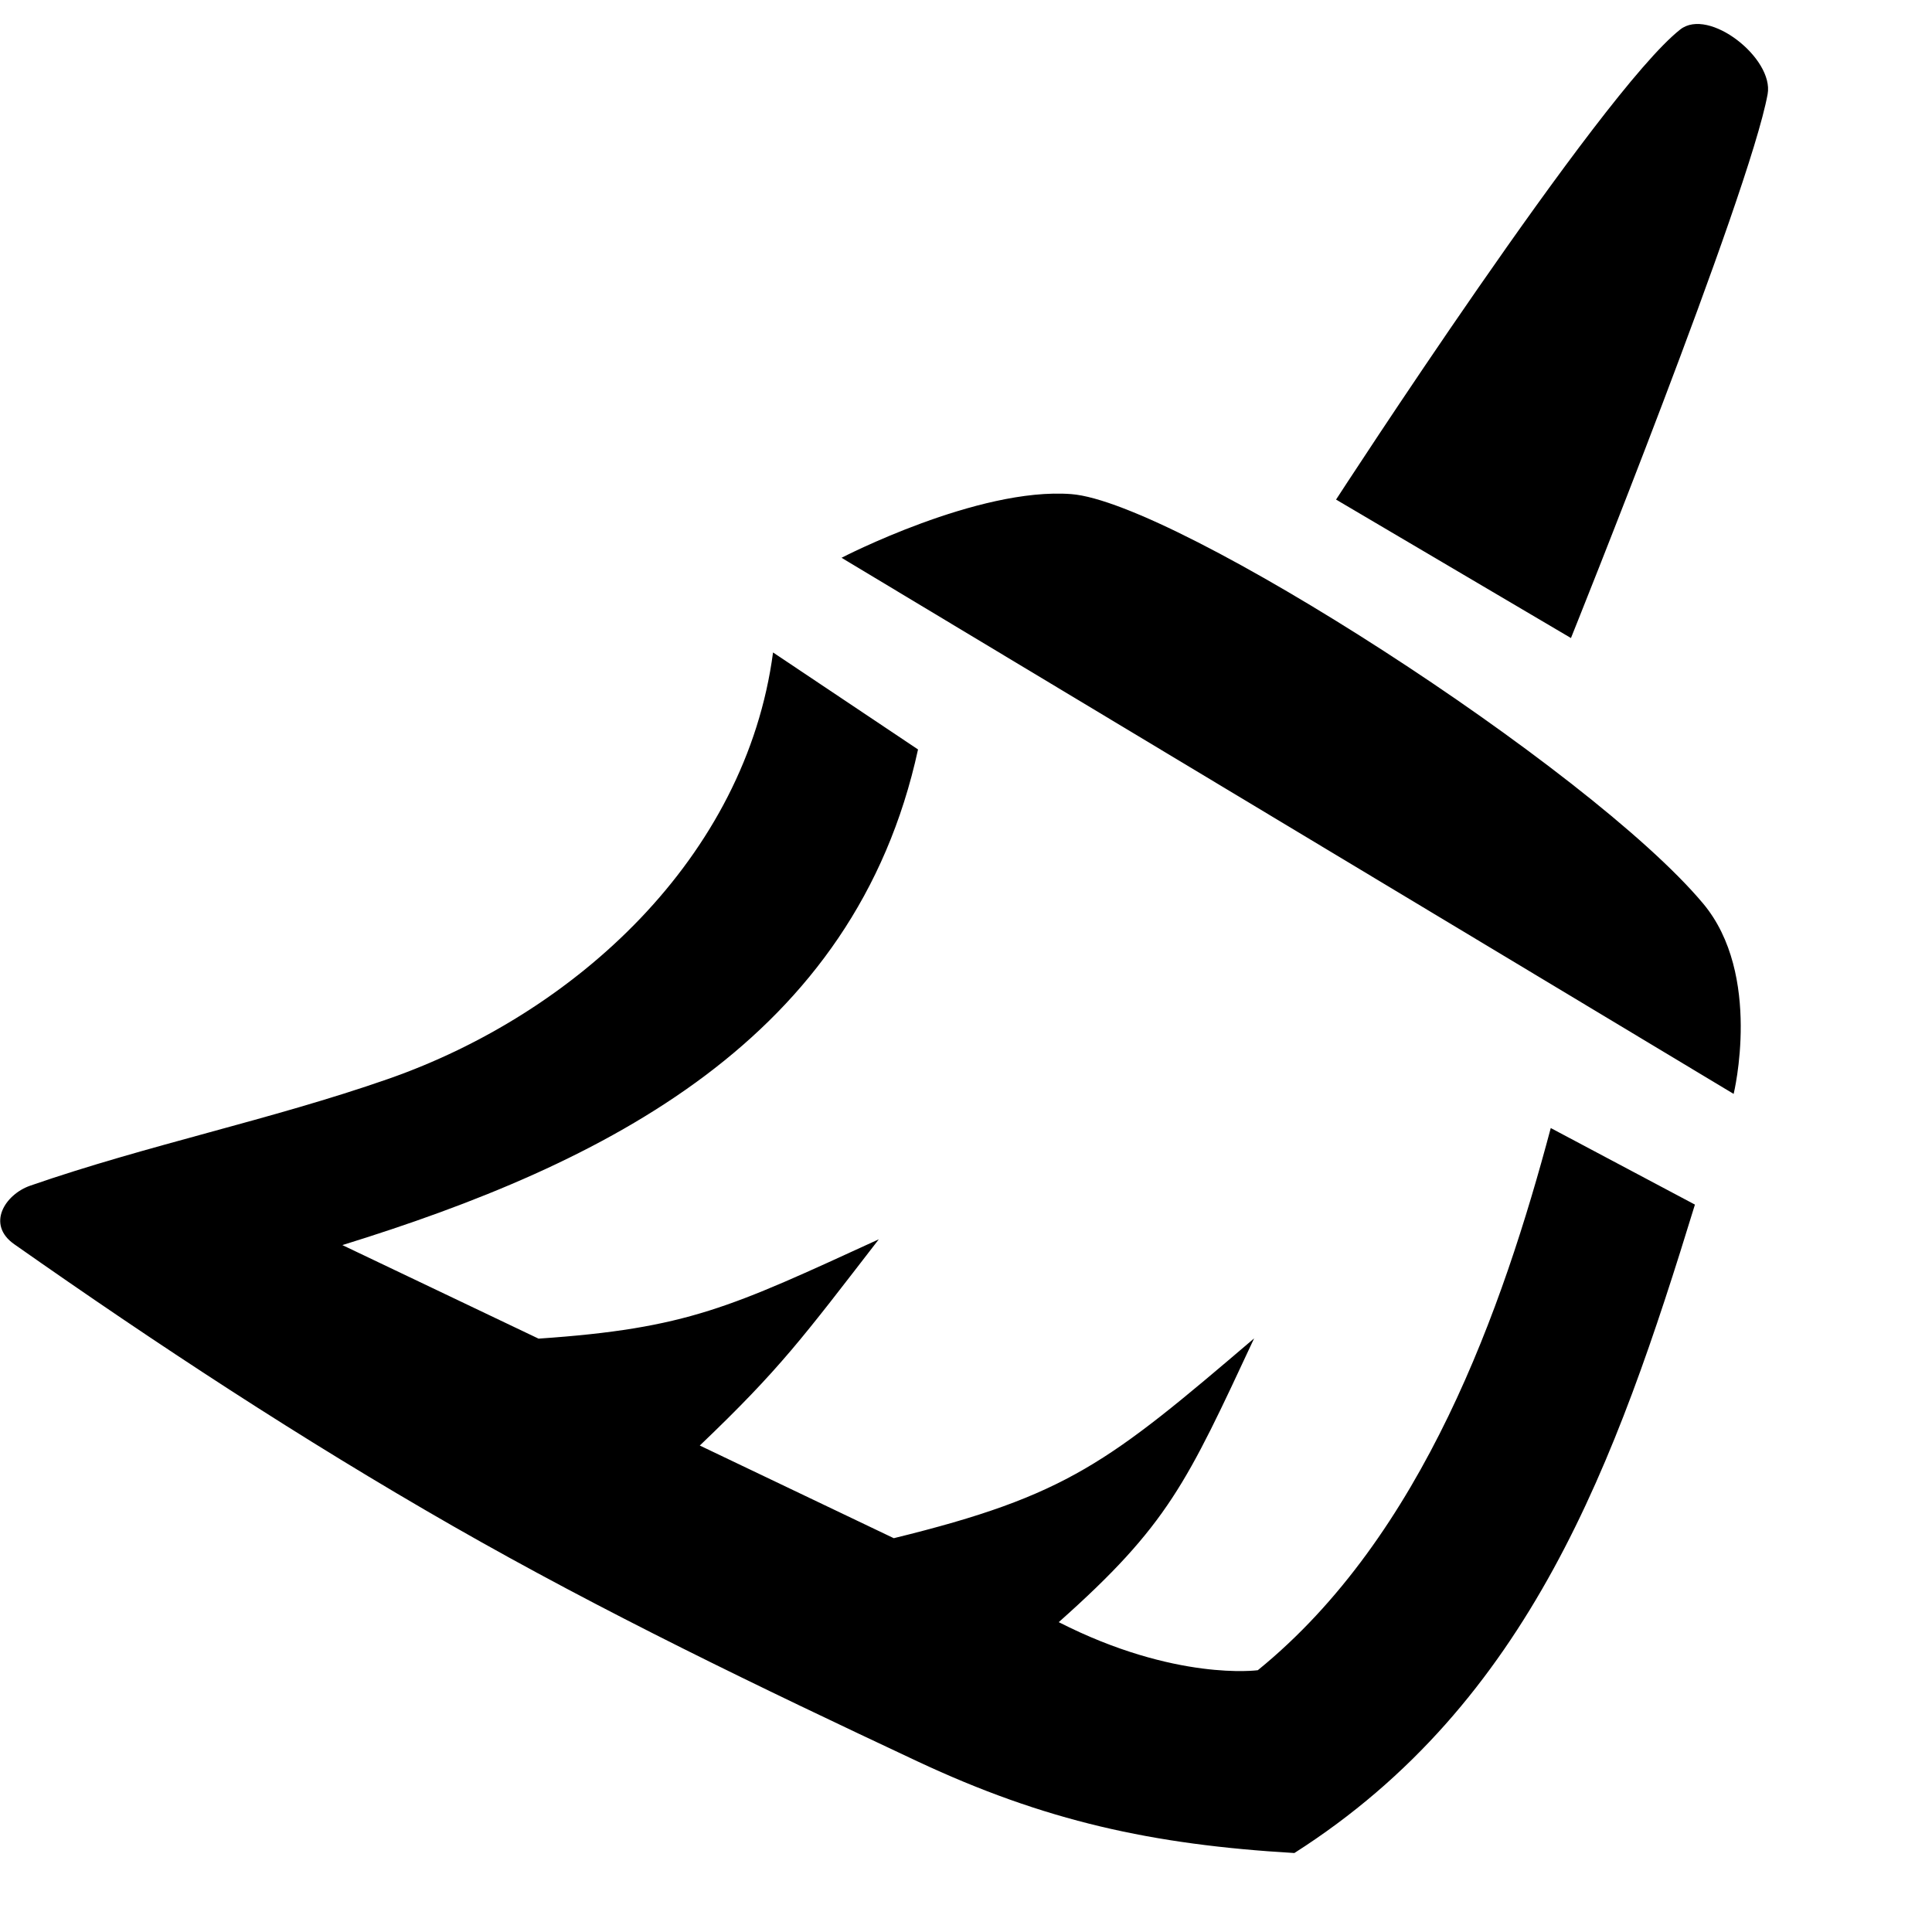 <?xml version="1.0" encoding="UTF-8" standalone="no"?><!DOCTYPE svg PUBLIC "-//W3C//DTD SVG 1.1//EN" "http://www.w3.org/Graphics/SVG/1.1/DTD/svg11.dtd"><svg width="100%" height="100%" viewBox="0 0 24 24" version="1.1" xmlns="http://www.w3.org/2000/svg" xmlns:xlink="http://www.w3.org/1999/xlink" xml:space="preserve" xmlns:serif="http://www.serif.com/" style="fill-rule:evenodd;clip-rule:evenodd;stroke-linejoin:round;stroke-miterlimit:1.414;"><path d="M9.603,8.105l1.801,1.205c-0.784,3.605 -3.884,5.146 -7.151,6.157l2.437,1.162c1.856,-0.127 2.385,-0.39 4.227,-1.234c-0.943,1.22 -1.223,1.606 -2.224,2.562l2.41,1.151c2.164,-0.53 2.673,-0.944 4.476,-2.482c-0.836,1.79 -1.066,2.316 -2.427,3.525c1.449,0.738 2.473,0.597 2.473,0.597c2.054,-1.669 3.044,-4.5 3.639,-6.735l1.791,0.951c-0.979,3.19 -2.046,6.188 -4.976,8.055c-1.768,-0.104 -3.1,-0.397 -4.685,-1.14c-1.952,-0.916 -3.899,-1.852 -5.77,-2.923c-1.874,-1.073 -3.679,-2.258 -5.446,-3.499c-0.352,-0.246 -0.116,-0.619 0.197,-0.728c1.461,-0.507 2.986,-0.816 4.447,-1.326c2.327,-0.812 4.444,-2.751 4.781,-5.298"/><path d="M21.958,1.17c0.081,-0.444 -0.73,-1.083 -1.085,-0.804c-0.998,0.784 -4.276,5.84 -4.276,5.84l2.918,1.72c0,0 2.216,-5.508 2.443,-6.756Z"/><path d="M21.155,11.222c-1.41,-1.681 -6.549,-4.985 -7.847,-5.084c-1.158,-0.089 -2.854,0.791 -2.854,0.791l11.082,6.66c0,0 0.362,-1.482 -0.381,-2.367Z"/></svg>